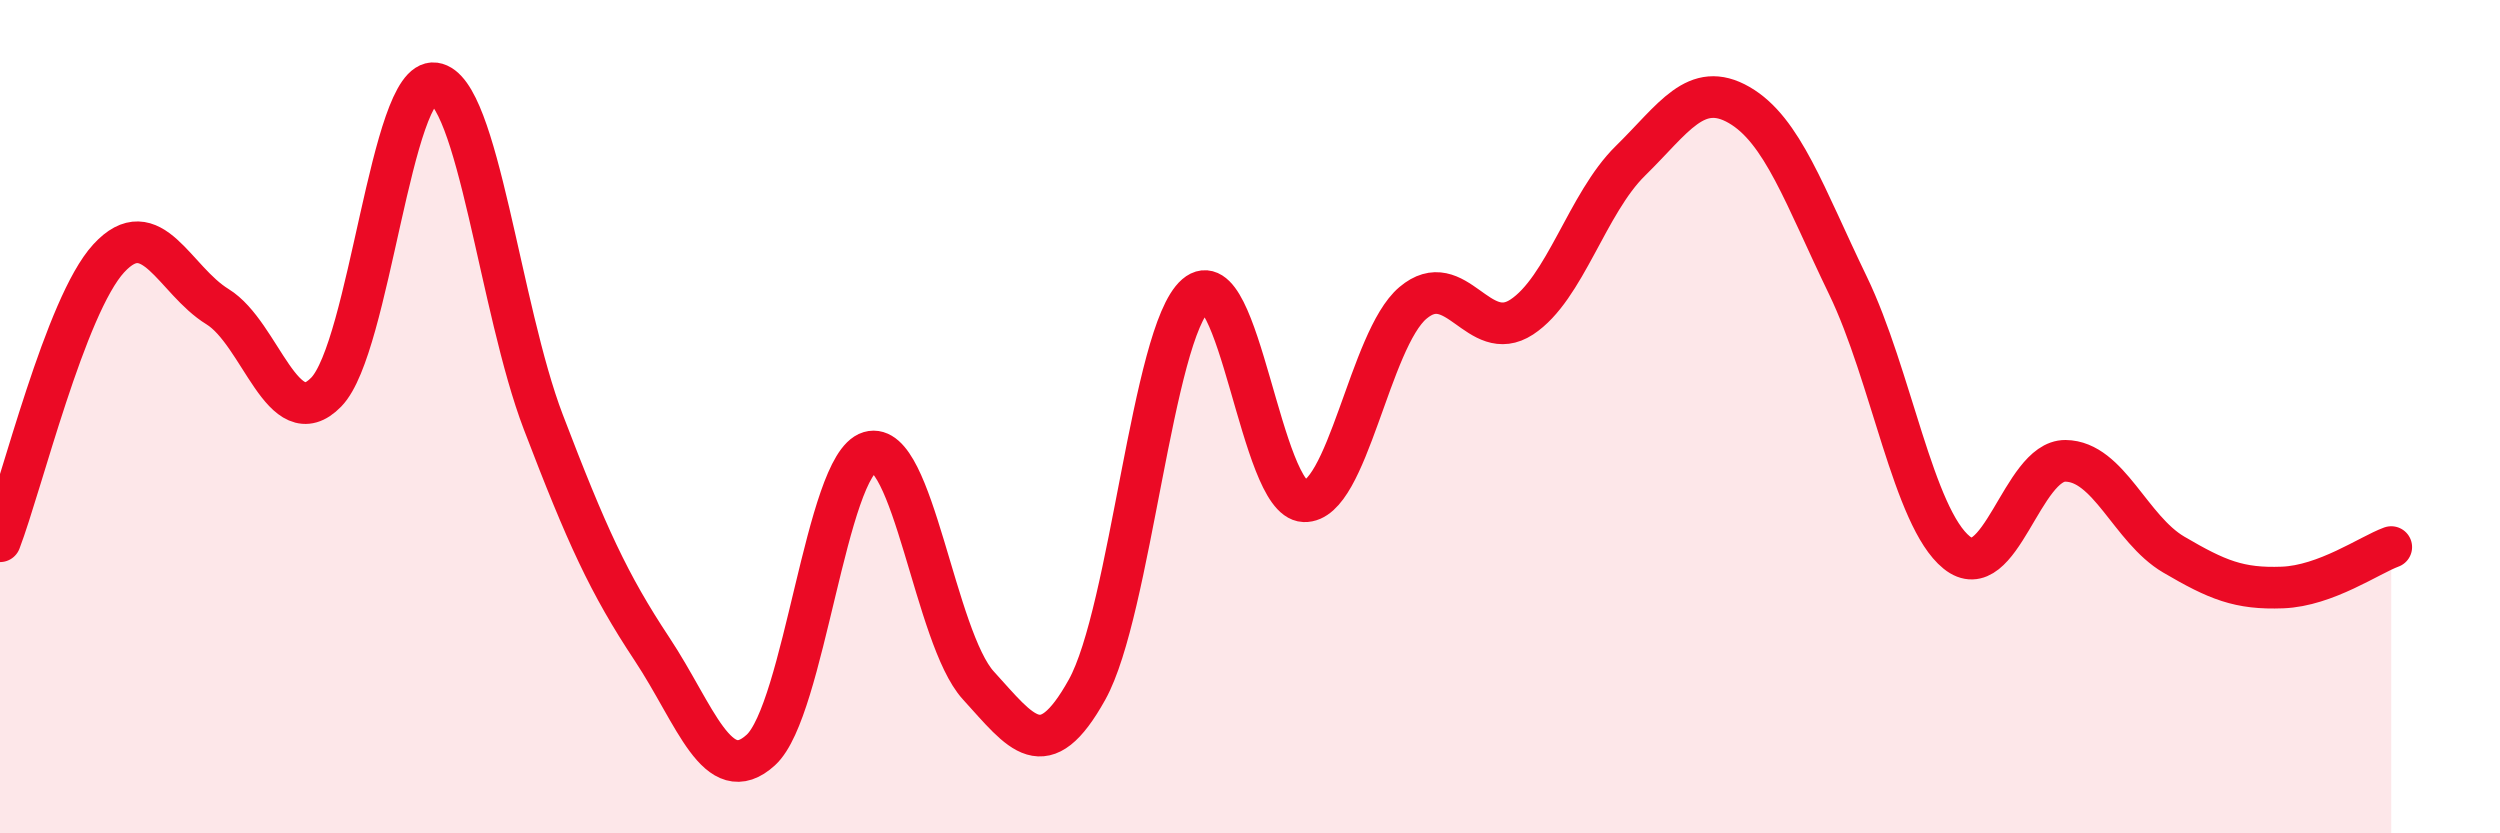 
    <svg width="60" height="20" viewBox="0 0 60 20" xmlns="http://www.w3.org/2000/svg">
      <path
        d="M 0,12.99 C 0.52,11.63 1.57,7.33 2.61,6.2 C 3.65,5.07 4.18,6.72 5.22,7.36 C 6.26,8 6.79,10.48 7.83,9.41 C 8.87,8.34 9.39,1.86 10.43,2 C 11.47,2.14 12,7.41 13.04,10.13 C 14.08,12.85 14.61,14.01 15.65,15.58 C 16.69,17.15 17.22,18.95 18.26,18 C 19.3,17.05 19.83,11.16 20.87,10.85 C 21.91,10.54 22.44,15.31 23.48,16.45 C 24.52,17.59 25.05,18.42 26.09,16.55 C 27.13,14.68 27.66,7.98 28.7,7.08 C 29.74,6.18 30.26,11.99 31.3,12.03 C 32.34,12.07 32.87,8.15 33.91,7.27 C 34.95,6.39 35.48,8.29 36.52,7.61 C 37.56,6.93 38.09,4.88 39.13,3.86 C 40.17,2.84 40.7,1.92 41.74,2.52 C 42.78,3.12 43.31,4.7 44.35,6.85 C 45.39,9 45.92,12.42 46.96,13.26 C 48,14.1 48.53,11.05 49.57,11.06 C 50.61,11.07 51.13,12.7 52.17,13.31 C 53.21,13.92 53.74,14.14 54.78,14.1 C 55.82,14.06 56.87,13.32 57.39,13.13L57.39 20L0 20Z"
        fill="#EB0A25"
        opacity="0.1"
        stroke-linecap="round"
        stroke-linejoin="round"
      />
      <path
        d="M 0,12.99 C 0.52,11.63 1.57,7.33 2.61,6.2 C 3.65,5.07 4.18,6.72 5.22,7.36 C 6.26,8 6.79,10.48 7.83,9.41 C 8.87,8.34 9.39,1.86 10.43,2 C 11.47,2.14 12,7.41 13.04,10.13 C 14.08,12.85 14.61,14.01 15.65,15.58 C 16.69,17.15 17.22,18.95 18.26,18 C 19.3,17.05 19.83,11.16 20.87,10.85 C 21.91,10.54 22.44,15.31 23.48,16.45 C 24.52,17.59 25.05,18.42 26.09,16.55 C 27.13,14.68 27.66,7.98 28.7,7.08 C 29.74,6.18 30.26,11.99 31.3,12.03 C 32.34,12.07 32.87,8.15 33.91,7.27 C 34.95,6.39 35.48,8.29 36.52,7.61 C 37.56,6.93 38.09,4.88 39.13,3.86 C 40.17,2.84 40.7,1.92 41.74,2.52 C 42.78,3.12 43.31,4.7 44.35,6.85 C 45.39,9 45.92,12.42 46.96,13.26 C 48,14.1 48.53,11.05 49.57,11.06 C 50.61,11.07 51.13,12.7 52.17,13.31 C 53.21,13.92 53.74,14.14 54.78,14.1 C 55.82,14.06 56.87,13.32 57.39,13.13"
        stroke="#EB0A25"
        stroke-width="1"
        fill="none"
        stroke-linecap="round"
        stroke-linejoin="round"
      />
    </svg>
  